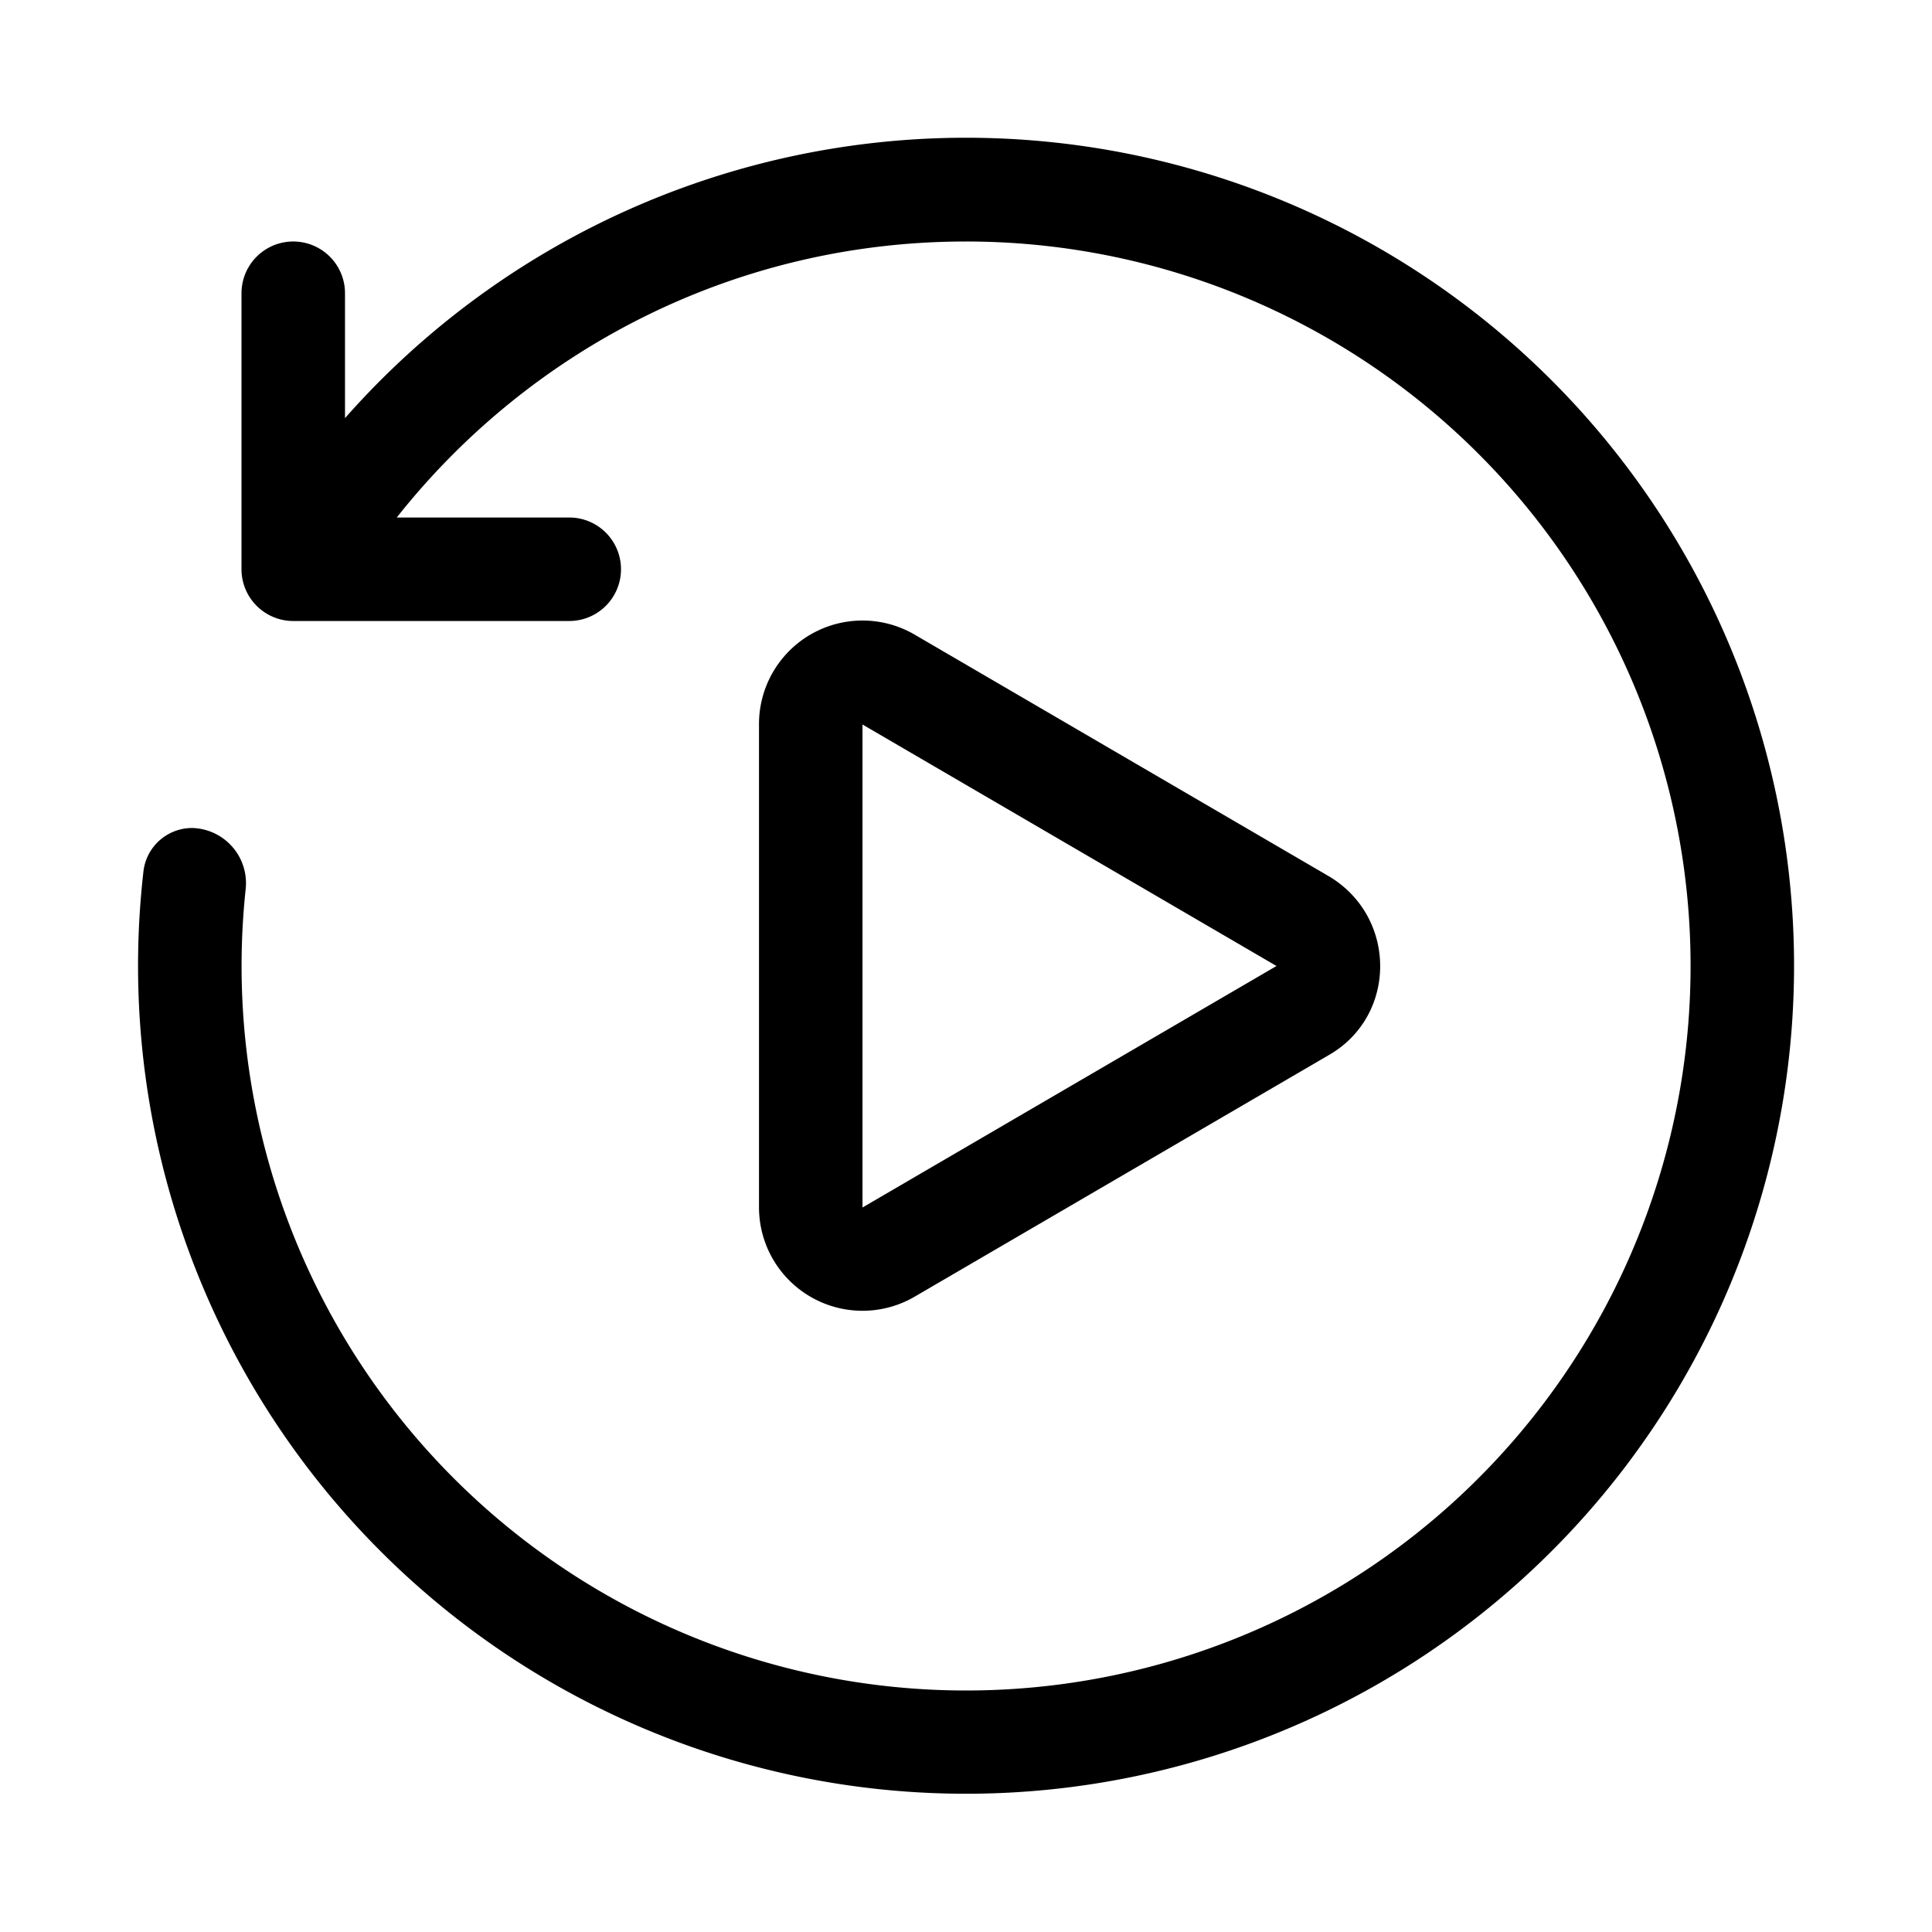 <svg width="28" height="28" viewBox="0 0 28 28" xmlns="http://www.w3.org/2000/svg"><path d="M14 3.5c-3.34 0-6.32 1.56-8.25 4h2.5a.75.75 0 0 1 0 1.5h-4a.75.75 0 0 1-.75-.75v-4a.75.75 0 0 1 1.5 0v1.81a12 12 0 1 1-2.92 6.56.71.71 0 0 1 .71-.62.8.8 0 0 1 .77.89A10.5 10.5 0 1 0 14 3.5Zm-.74 5.7A1.5 1.5 0 0 0 11 10.5v7a1.5 1.5 0 0 0 2.26 1.29l6-3.5c.99-.57.99-2 0-2.59l-6-3.5Zm-.76 1.3 6 3.5-6 3.5v-7Z"/></svg>